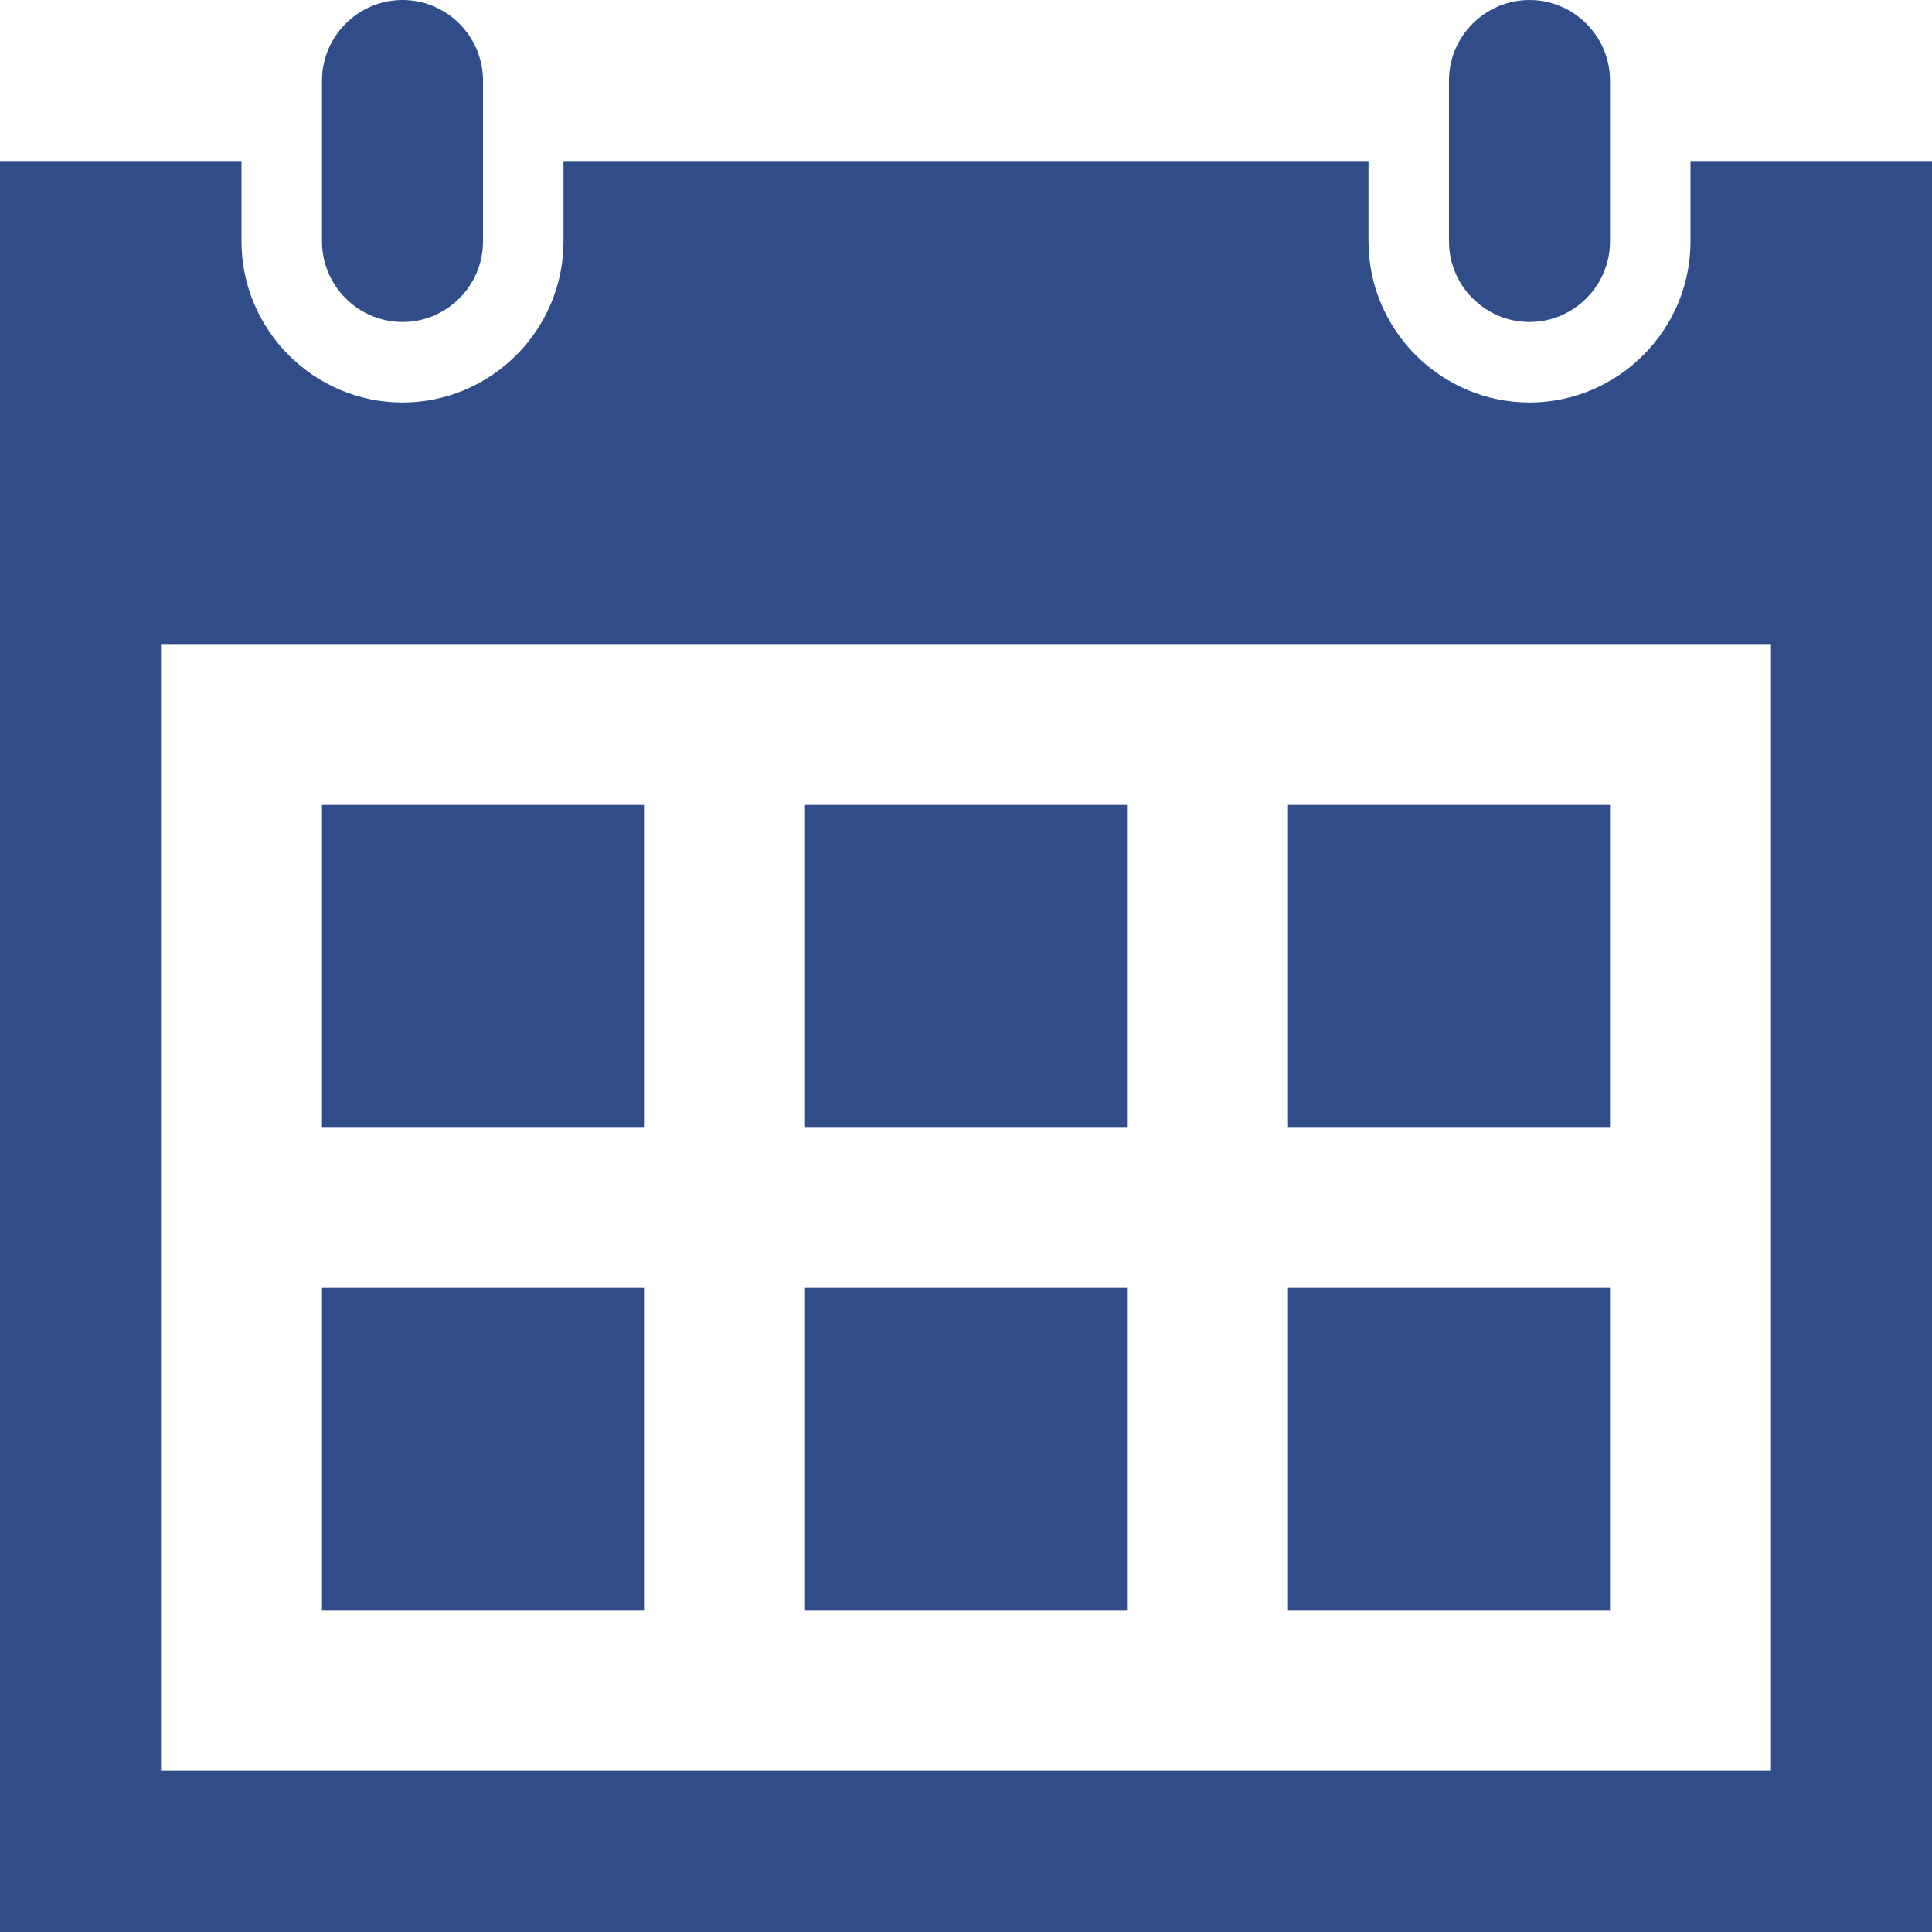 <svg viewBox="0 0 24 24" xmlns="http://www.w3.org/2000/svg" id="Ebene_1"><defs><style>.cls-1{fill:#304c89;}</style></defs><path d="M20,20h-4v-4h4v4ZM14,10h-4v4h4v-4ZM20,10h-4v4h4v-4ZM8,16h-4v4h4v-4ZM14,16h-4v4h4v-4ZM8,10h-4v4h4v-4ZM24,2v22H0V2h3v1c0,1.1.9,2,2,2s2-.9,2-2v-1h10v1c0,1.1.9,2,2,2s2-.9,2-2v-1h3ZM22,8H2v14h20v-14ZM20,1c0-.55-.45-1-1-1s-1,.45-1,1v2c0,.55.45,1,1,1s1-.45,1-1V1ZM6,3c0,.55-.45,1-1,1s-1-.45-1-1V1c0-.55.45-1,1-1s1,.45,1,1v2Z" class="cls-1"></path></svg>
